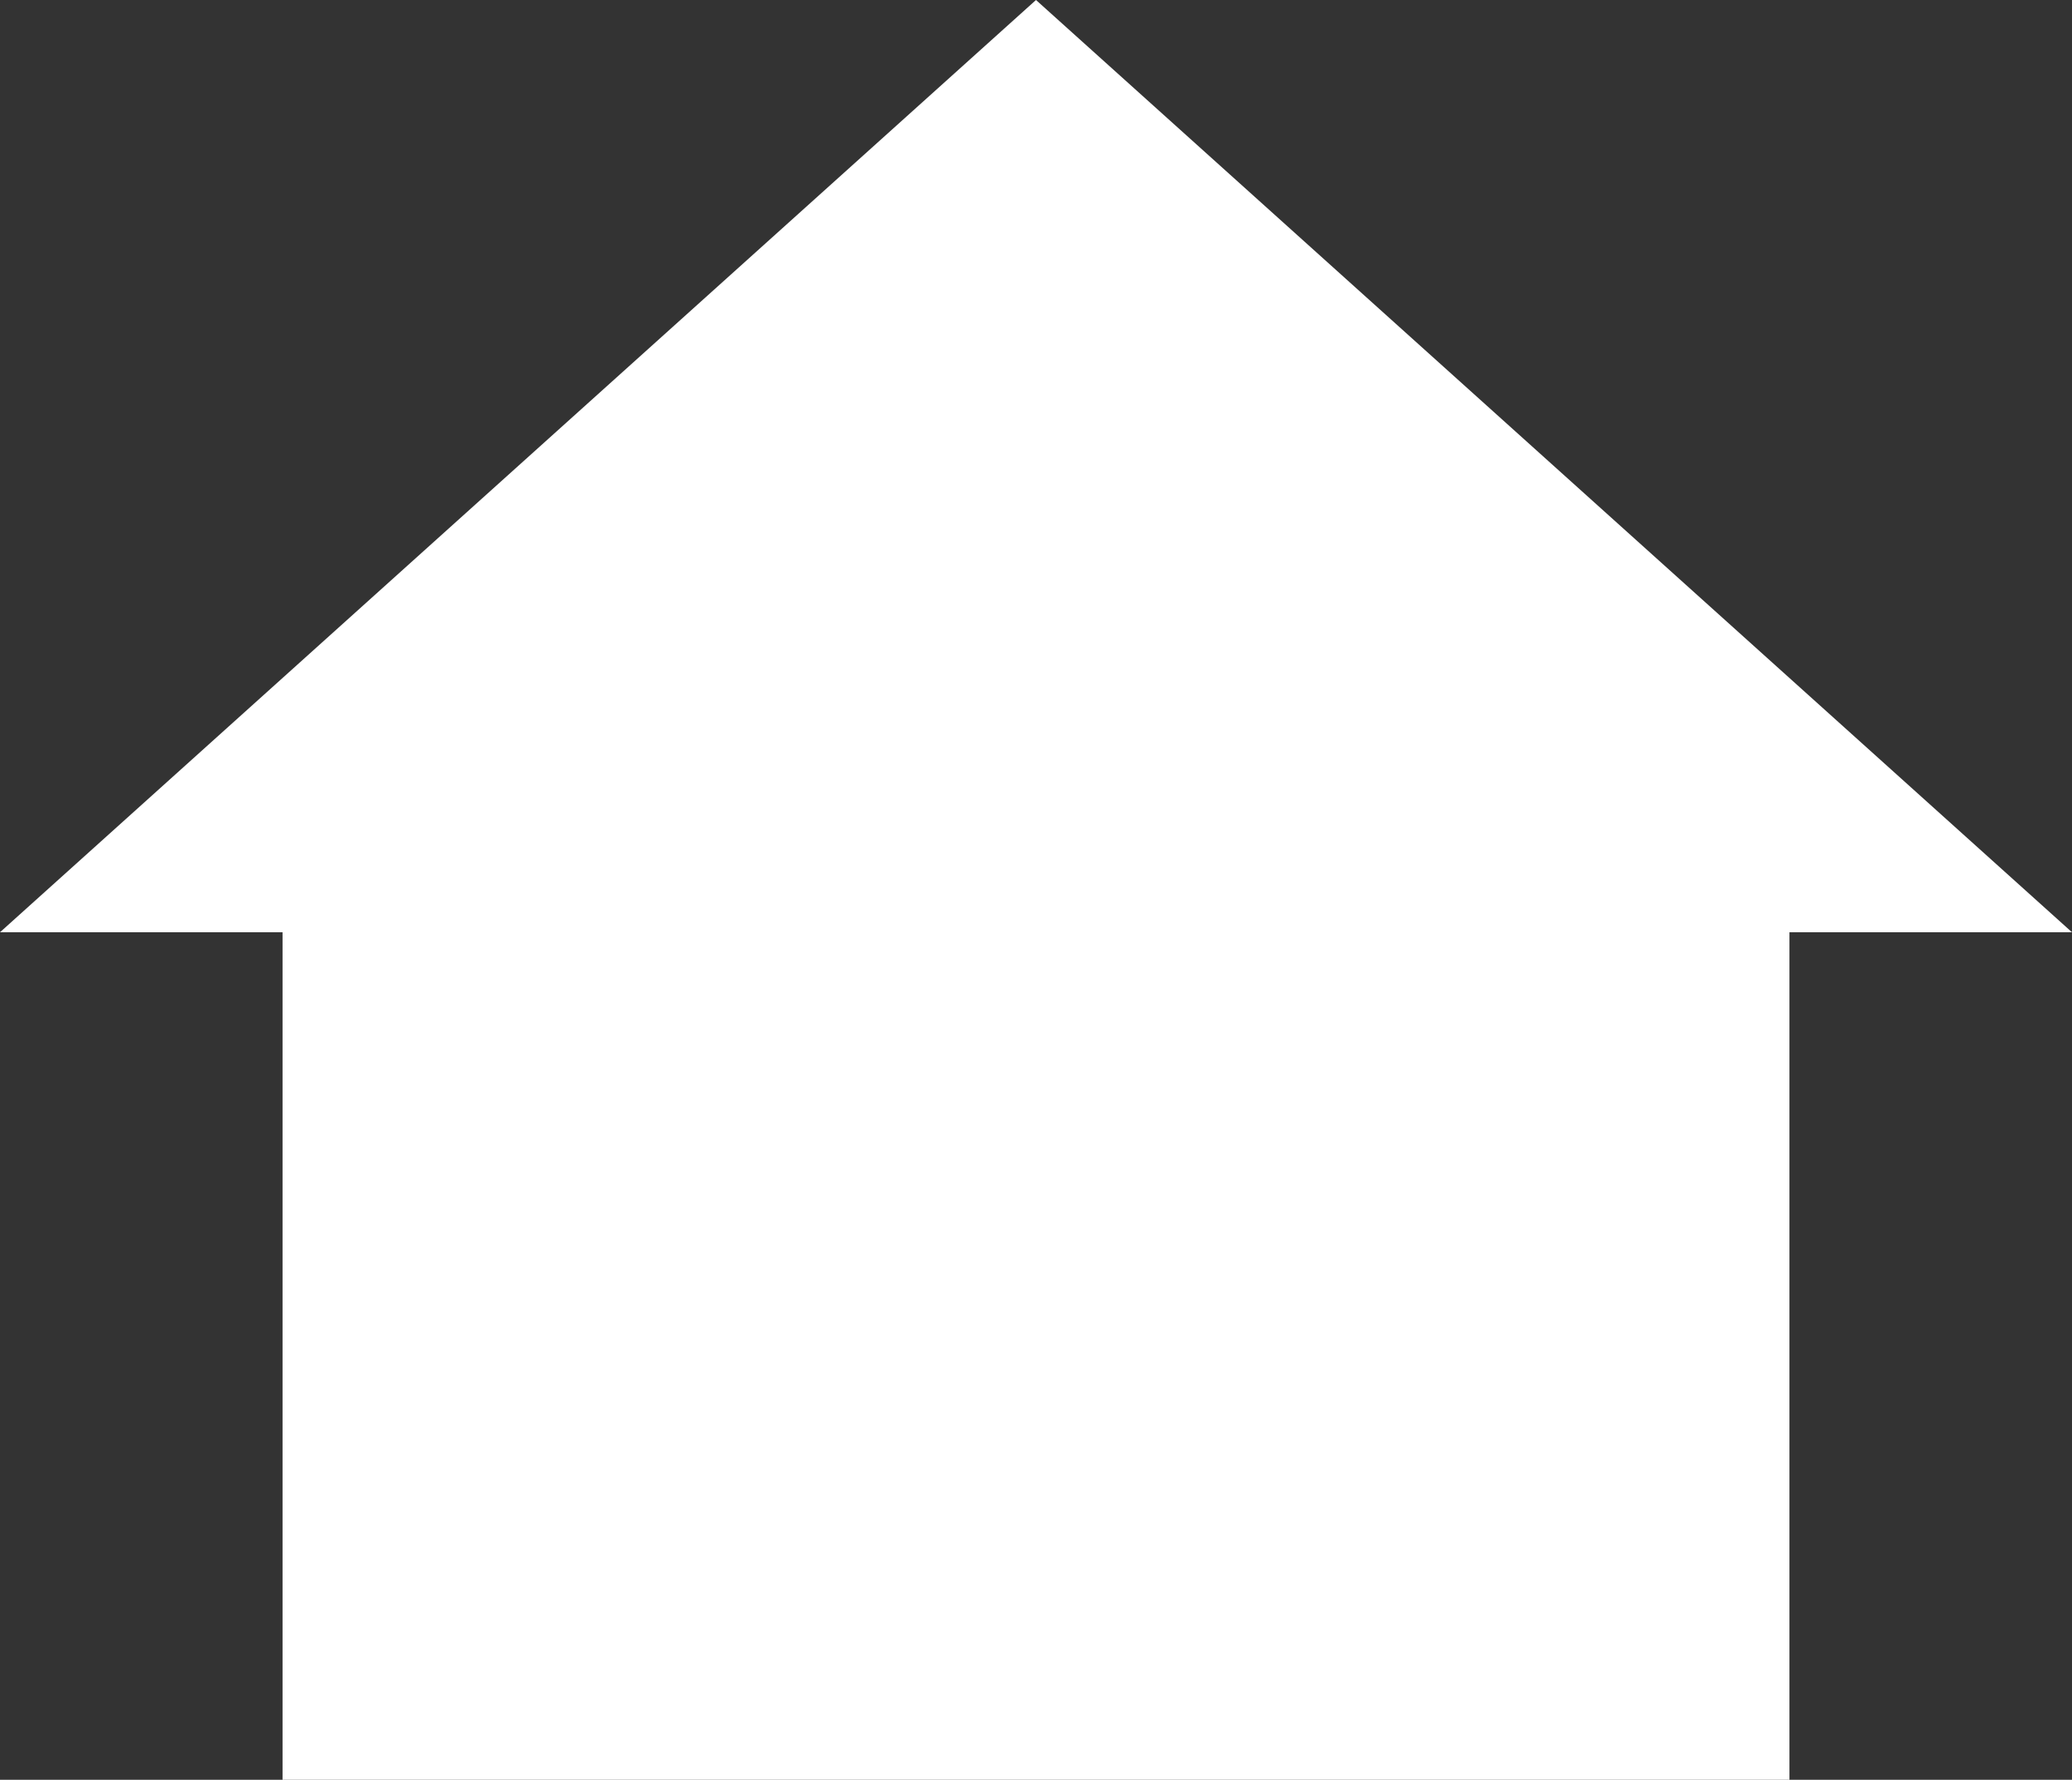 <?xml version="1.0" encoding="UTF-8"?><svg xmlns="http://www.w3.org/2000/svg" viewBox="0 0 132 113.4"><rect x="0" y="0" width="132" height="113.4" fill="#333333" stroke="none"/><defs><style>.d{fill:#fff;}</style></defs><g id="a"/><g id="b"><g id="c"><path class="d" d="M66,0L0,59.4H18v54H114V59.4h18L66,0Z"/></g></g></svg>